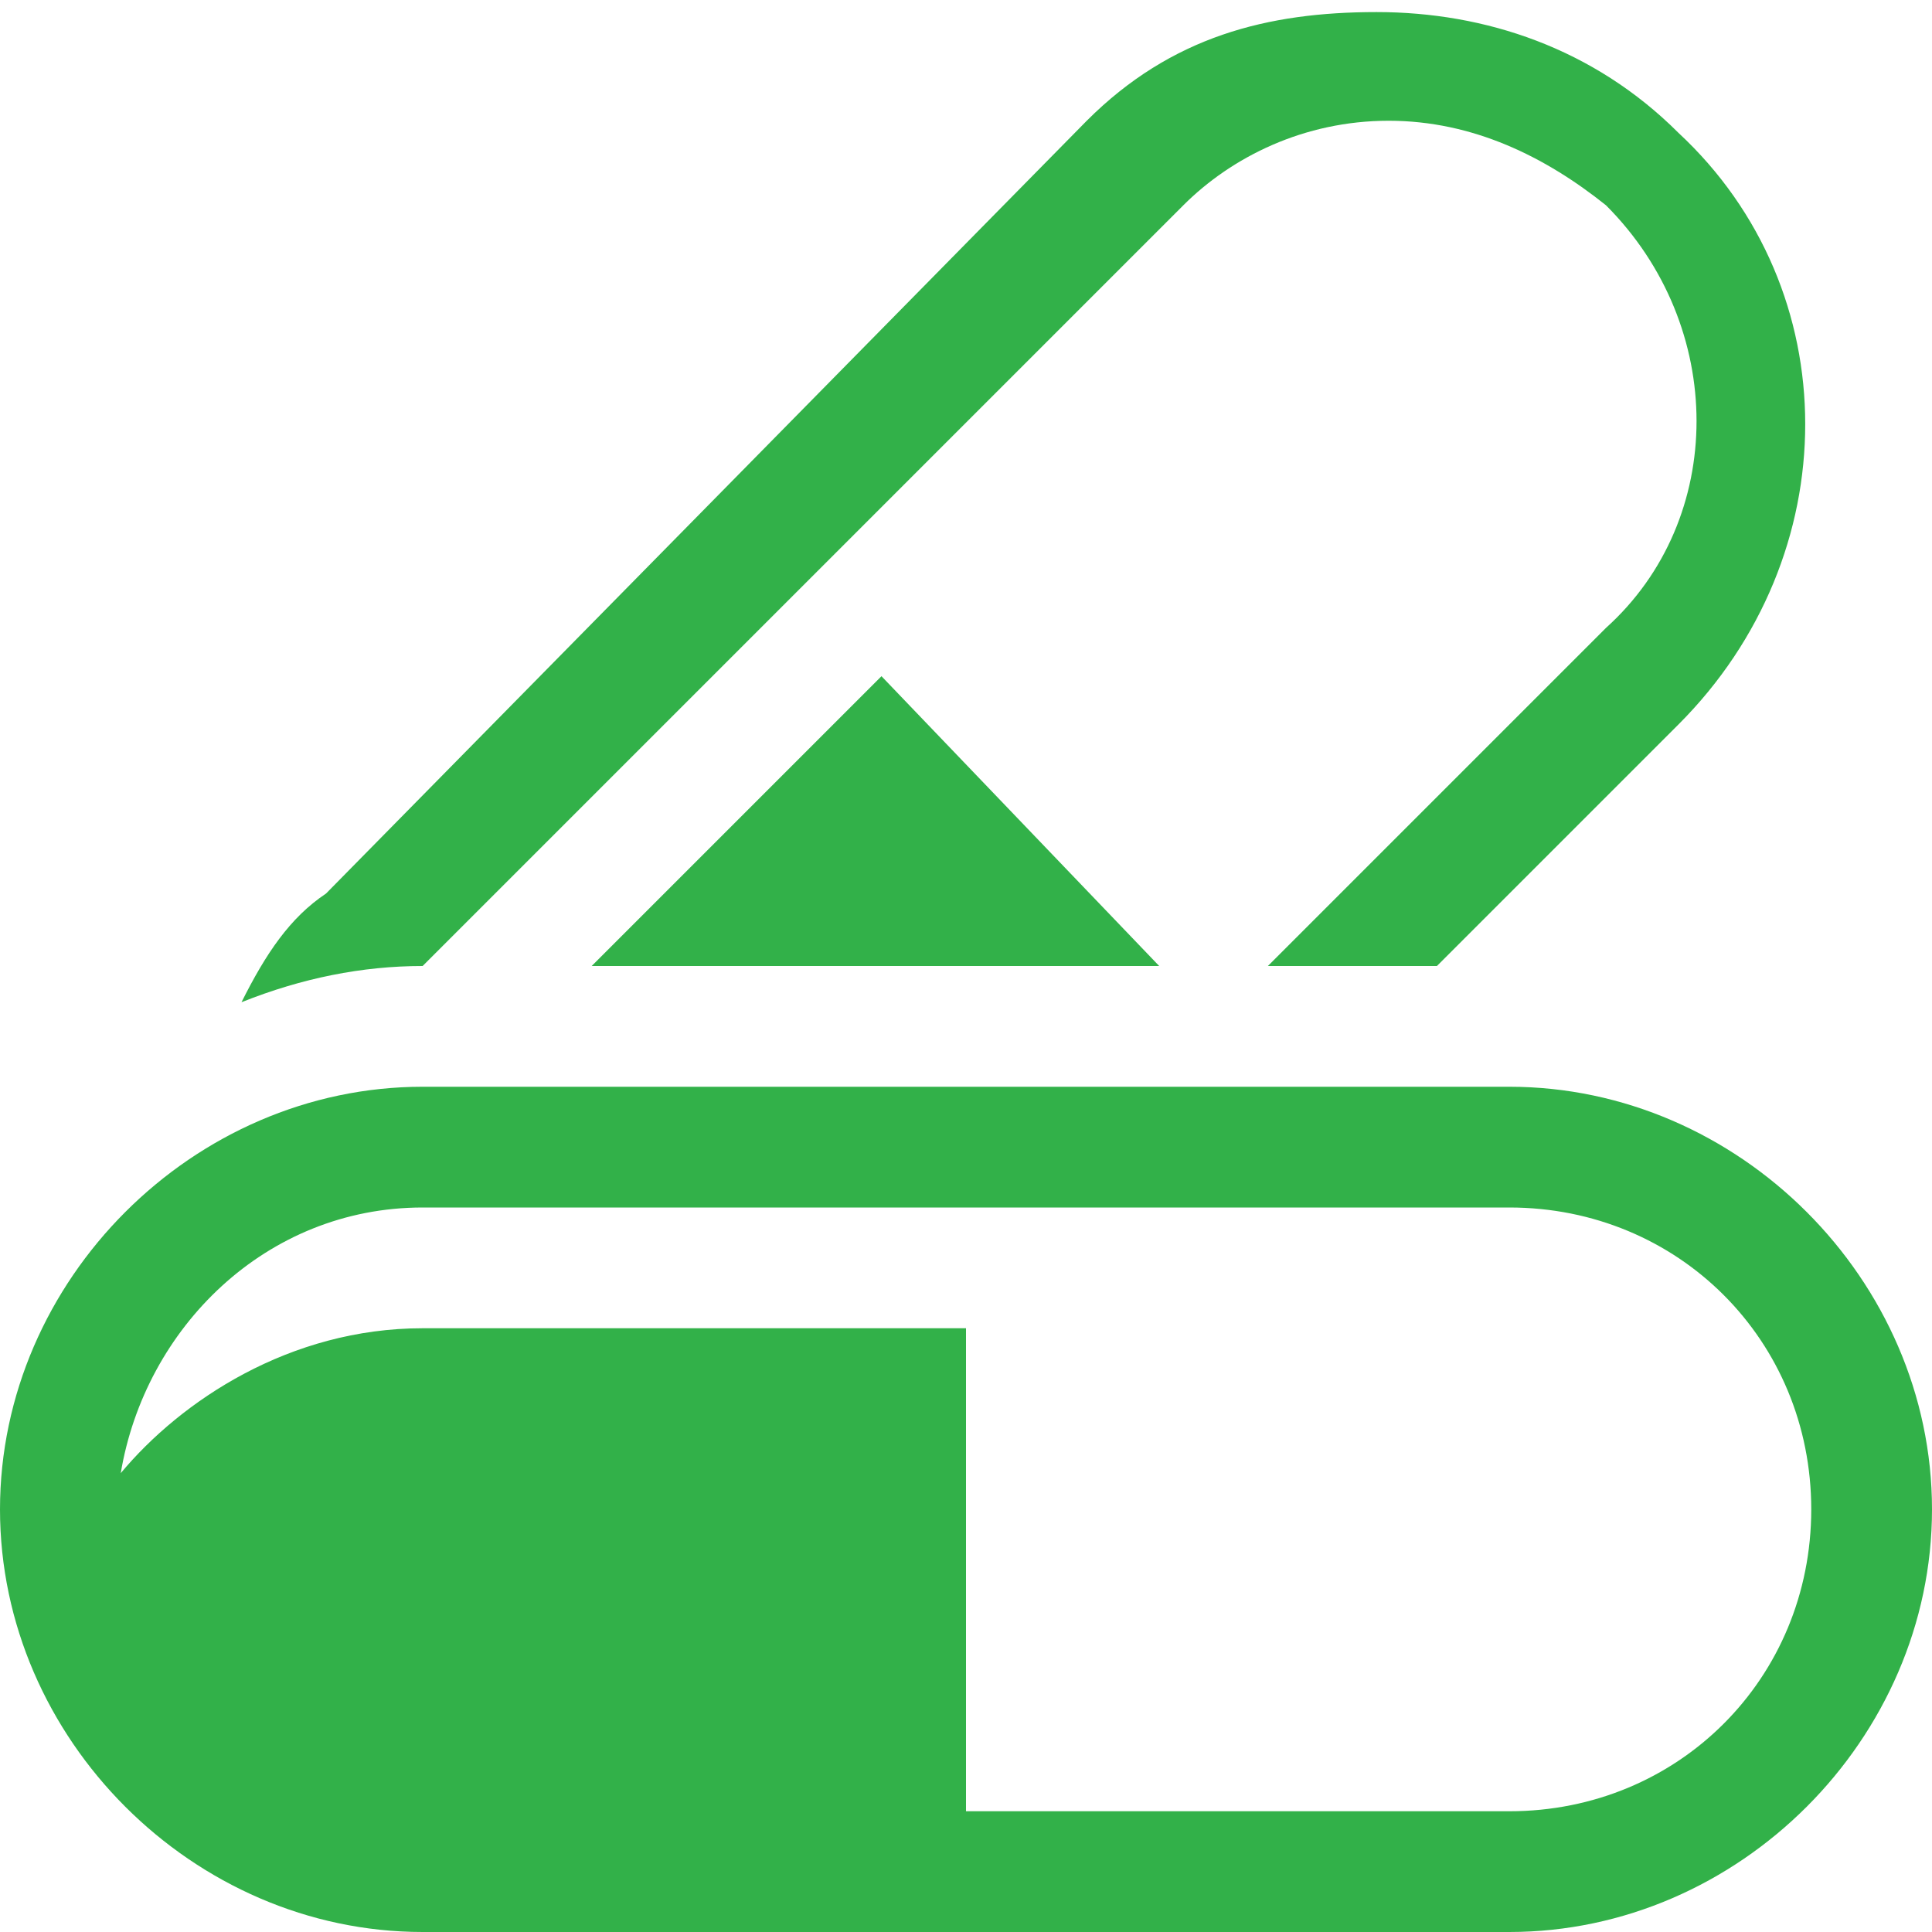 <svg xmlns="http://www.w3.org/2000/svg" fill="none" viewBox="0 0 36 36" height="36" width="36">
<g clip-path="url(#clip0_237_540)">
<path fill="#32B149" d="M7.875 18L22.05 3.825C22.95 2.925 24.3 2.25 25.875 2.25C27.45 2.25 28.8 2.925 29.925 3.825C32.175 6.075 32.175 9.675 29.925 11.7L23.625 18H26.775L31.275 13.5C34.425 10.35 34.425 5.4 31.275 2.475C29.7 0.9 27.675 0.225 25.65 0.225C23.625 0.225 21.825 0.675 20.25 2.25L6.075 16.65C5.4 17.1 4.95 17.775 4.5 18.675C5.625 18.225 6.75 18 7.875 18Z"></path>
<path fill="#32B149" d="M16.425 12.6L11.025 18H21.6L16.425 12.6ZM28.125 20.25H7.875C3.6 20.25 0 23.85 0 28.125C0 32.4 3.6 36 7.875 36H28.125C32.4 36 36 32.4 36 28.125C36 23.85 32.4 20.25 28.125 20.25ZM28.125 33.75H18V24.75H7.875C5.4 24.75 3.375 26.1 2.25 27.45C2.7 24.75 4.95 22.5 7.875 22.5H28.125C31.275 22.5 33.75 24.975 33.75 28.125C33.75 31.275 31.275 33.75 28.125 33.75Z"></path>
</g>
<defs>
<clipPath id="clip0_237_540">
<rect fill="white" height="36" width="36"></rect>
</clipPath>
</defs>
</svg>
